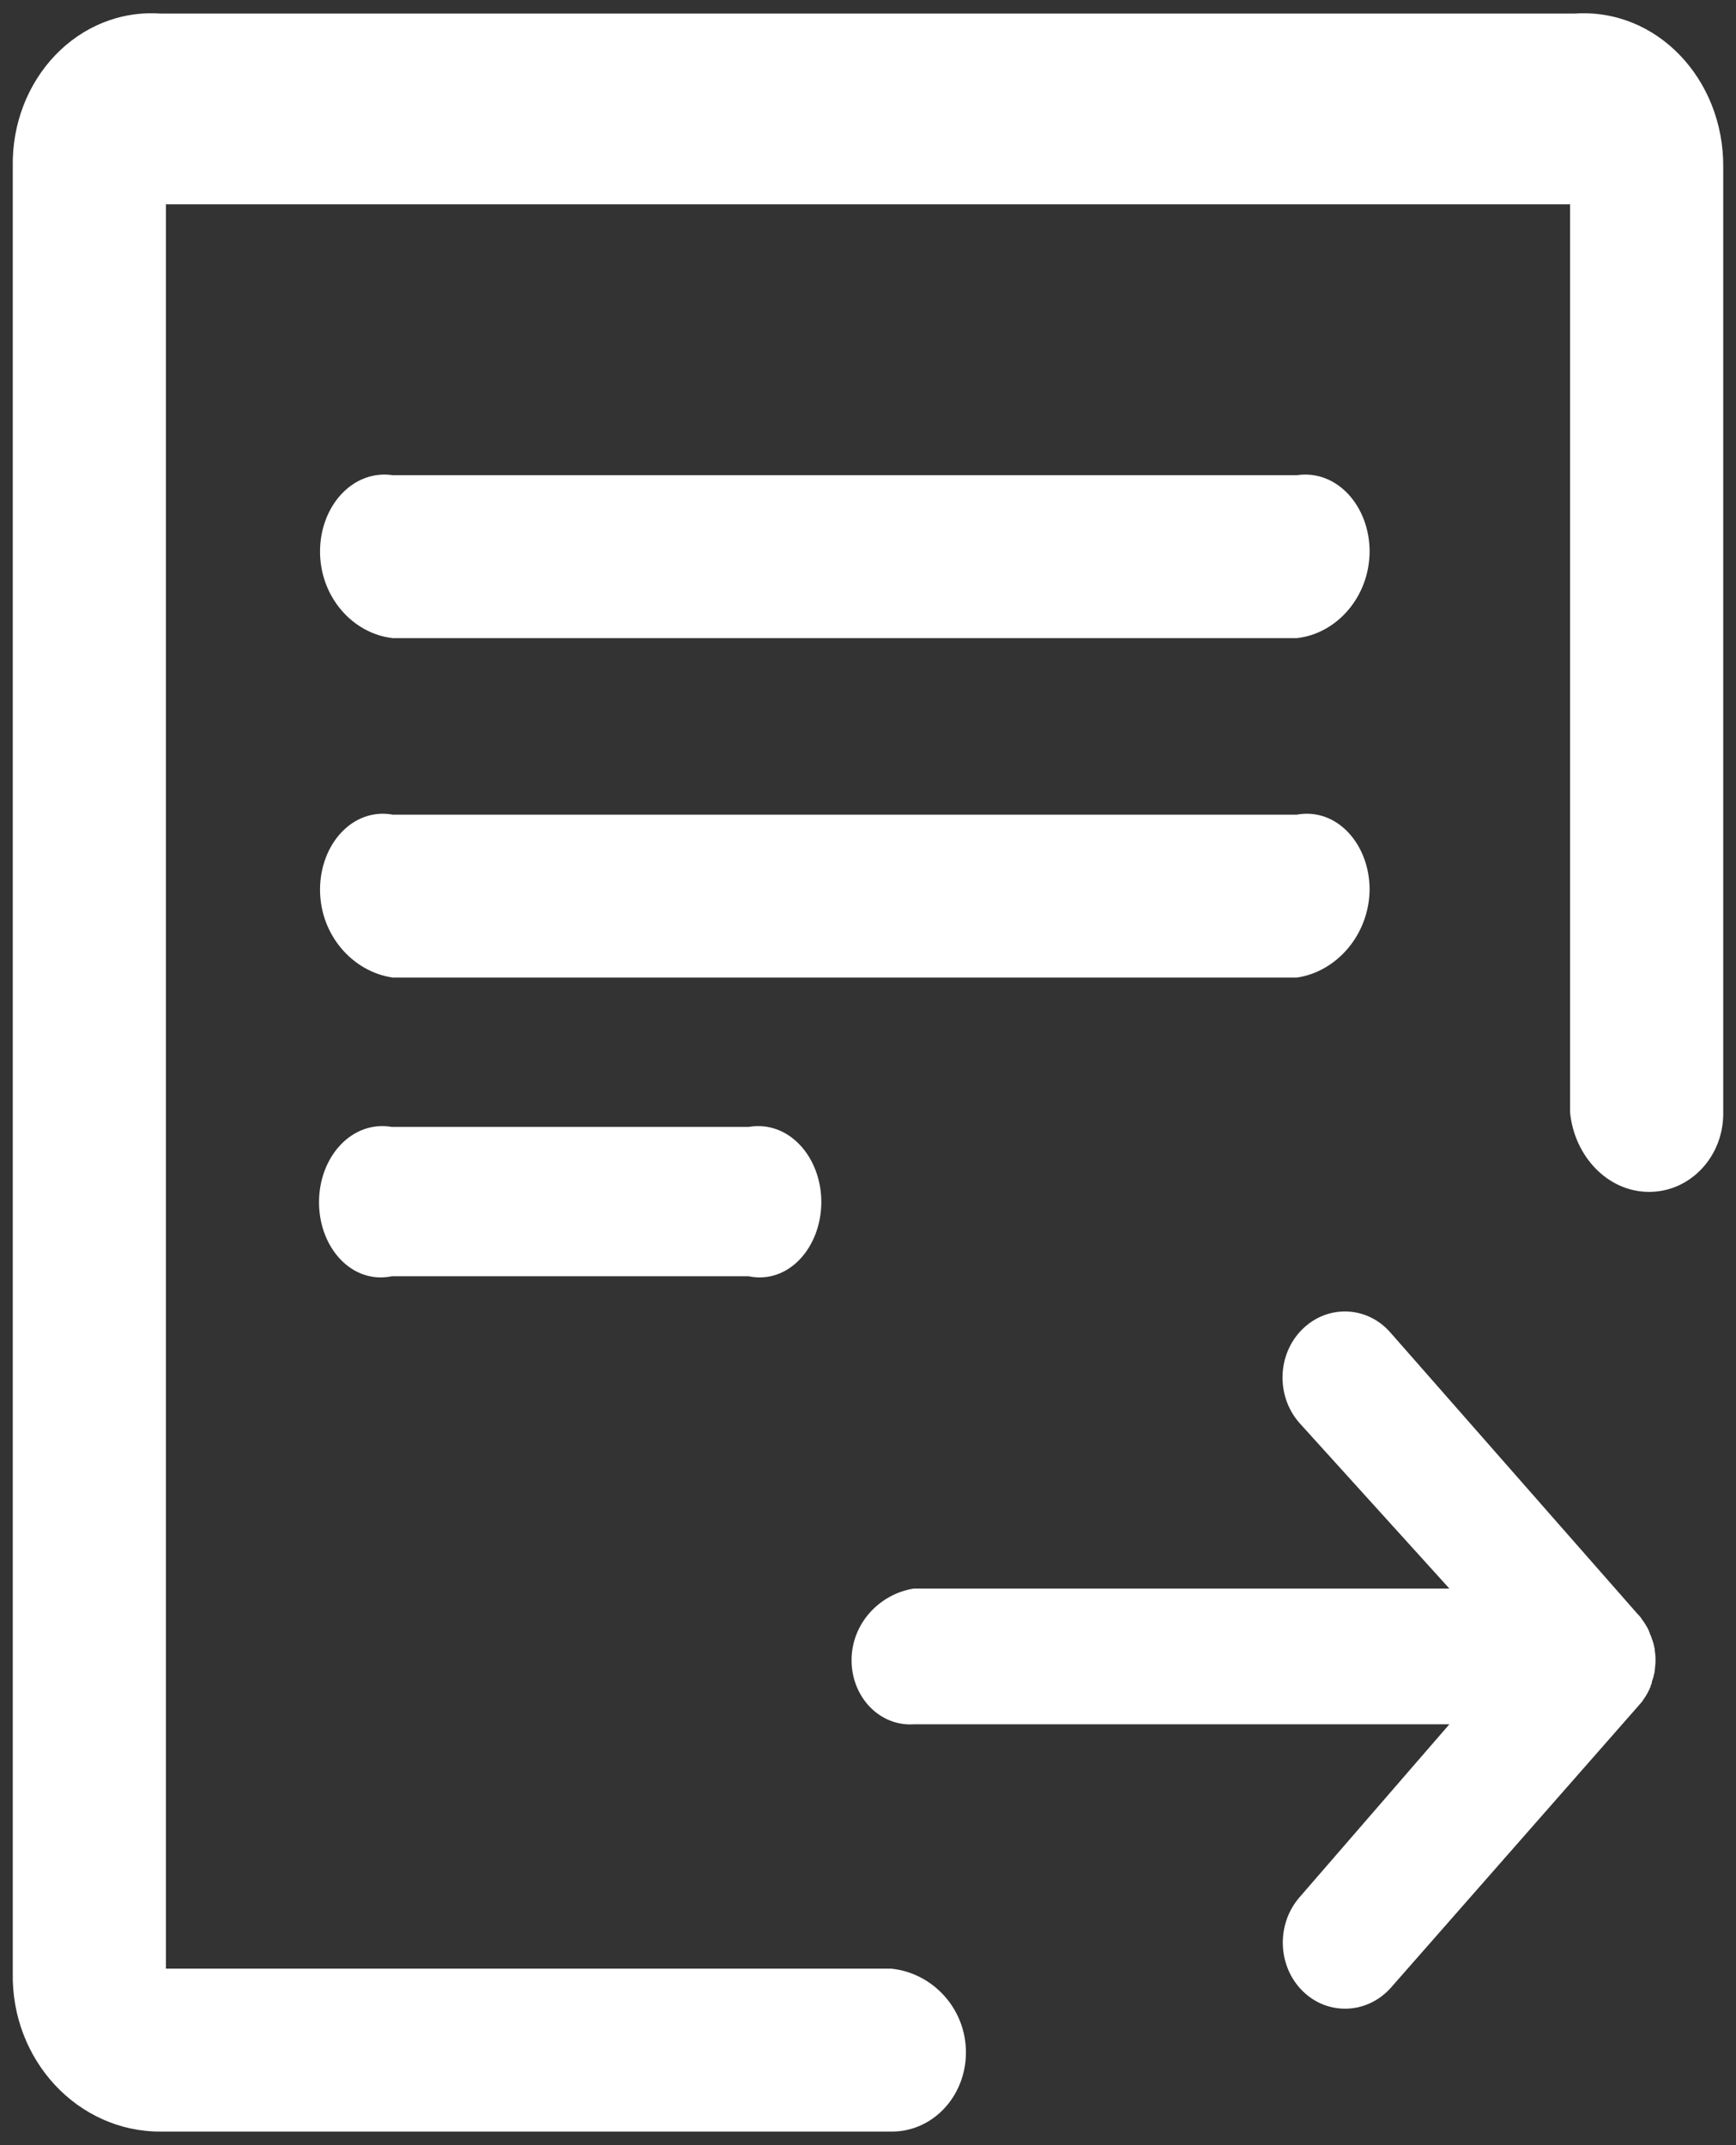 ﻿<?xml version="1.0" encoding="utf-8"?>
<svg version="1.1" xmlns:xlink="http://www.w3.org/1999/xlink" width="17px" height="21px" xmlns="http://www.w3.org/2000/svg">
  <rect width="100%" height="100%" fill="#333333" stroke="none"/>
  <g transform="matrix(1 0 0 1 -31 -19 )">
    <path d="M 9.459 20.092  C 9.459 19.661  9.132 19.313  8.727 19.272  L 1.625 19.272  L 1.625 2  L 15.375 2  L 15.375 10.889  C 15.417 11.32  15.744 11.668  16.149 11.668  C 16.554 11.668  16.881 11.32  16.875 10.889  L 16.875 1.635  C 16.881 0.776  16.225 0.077  15.417 0.133  L 1.574 0.133  C 0.766 0.077  0.109 0.776  0.125 1.635  L 0.125 19.313  C 0.109 20.172  0.766 20.871  1.574 20.867  L 8.727 20.867  C 9.132 20.871  9.459 20.523  9.459 20.092  Z M 16.159 16.52  C 16.161 16.515  16.164 16.512  16.164 16.507  C 16.166 16.499  16.171 16.484  16.176 16.476  C 16.173 16.473  16.176 16.465  16.178 16.458  L 16.186 16.434  L 16.193 16.411  C 16.195 16.403  16.195 16.395  16.198 16.39  C 16.2 16.382  16.2 16.375  16.203 16.367  C 16.203 16.359  16.205 16.354  16.205 16.346  C 16.205 16.338  16.208 16.33  16.208 16.32  C 16.208 16.312  16.208 16.304  16.21 16.299  C 16.21 16.292  16.21 16.284  16.212 16.276  L 16.212 16.253  L 16.212 16.229  C 16.212 16.221  16.212 16.214  16.21 16.206  C 16.21 16.198  16.21 16.19  16.208 16.185  C 16.208 16.177  16.205 16.17  16.205 16.159  C 16.205 16.151  16.203 16.144  16.203 16.138  C 16.2 16.131  16.2 16.123  16.198 16.115  C 16.195 16.107  16.195 16.099  16.193 16.094  L 16.186 16.071  L 16.178 16.047  C 16.176 16.04  16.173 16.035  16.171 16.027  C 16.168 16.019  16.166 16.011  16.161 16.003  C 16.159 15.998  16.154 15.988  16.154 15.983  C 16.151 15.975  16.146 15.967  16.144 15.959  C 16.142 15.951  16.137 15.946  16.134 15.938  C 16.129 15.931  16.127 15.923  16.122 15.918  C 16.117 15.91  16.115 15.905  16.11 15.897  C 16.105 15.892  16.103 15.884  16.098 15.879  C 16.093 15.871  16.088 15.866  16.083 15.858  C 16.078 15.853  16.076 15.848  16.071 15.84  C 16.066 15.832  16.061 15.827  16.054 15.819  C 16.051 15.816  16.049 15.811  16.044 15.809  L 13.615 13.044  C 13.385 12.782  13 12.769  12.753 13.013  C 12.506 13.257  12.494 13.667  12.724 13.929  L 14.193 15.551  L 8.949 15.551  C 8.612 15.604  8.339 15.894  8.339 16.253  C 8.339 16.611  8.612 16.902  8.949 16.88  L 14.193 16.88  L 12.726 18.573  C 12.497 18.836  12.509 19.246  12.755 19.49  C 12.873 19.607  13.021 19.664  13.173 19.664  C 13.336 19.664  13.5 19.594  13.62 19.459  L 16.049 16.694  C 16.051 16.691  16.054 16.686  16.059 16.683  C 16.063 16.678  16.068 16.671  16.076 16.663  C 16.081 16.658  16.085 16.652  16.088 16.645  C 16.093 16.637  16.098 16.632  16.103 16.624  C 16.107 16.619  16.11 16.611  16.115 16.606  C 16.12 16.598  16.122 16.593  16.127 16.585  C 16.132 16.577  16.134 16.572  16.139 16.564  C 16.142 16.556  16.146 16.551  16.149 16.543  C 16.154 16.536  16.156 16.528  16.159 16.52  Z M 3.134 8.709  C 3.134 9.153  3.454 9.514  3.847 9.57  L 12.699 9.57  C 13.087 9.514  13.407 9.153  13.412 8.709  C 13.412 8.265  13.092 7.904  12.699 7.975  L 3.847 7.975  C 3.454 7.904  3.134 8.265  3.134 8.709  Z M 7.331 12.494  C 7.721 12.574  8.041 12.213  8.043 11.769  C 8.043 11.326  7.724 10.965  7.331 11.032  L 3.837 11.032  C 3.444 10.965  3.124 11.326  3.124 11.769  C 3.124 12.213  3.444 12.574  3.837 12.494  L 7.331 12.494  Z M 3.847 6.247  L 12.699 6.247  C 13.09 6.204  13.41 5.843  13.412 5.399  C 13.412 4.955  13.092 4.594  12.699 4.652  L 3.847 4.652  C 3.454 4.594  3.134 4.955  3.134 5.399  C 3.134 5.843  3.454 6.204  3.847 6.247  Z " fill-rule="nonzero" fill="#ffffff" stroke="none" transform="matrix(1 0 0 1 31 19 )" />
  </g>
</svg>